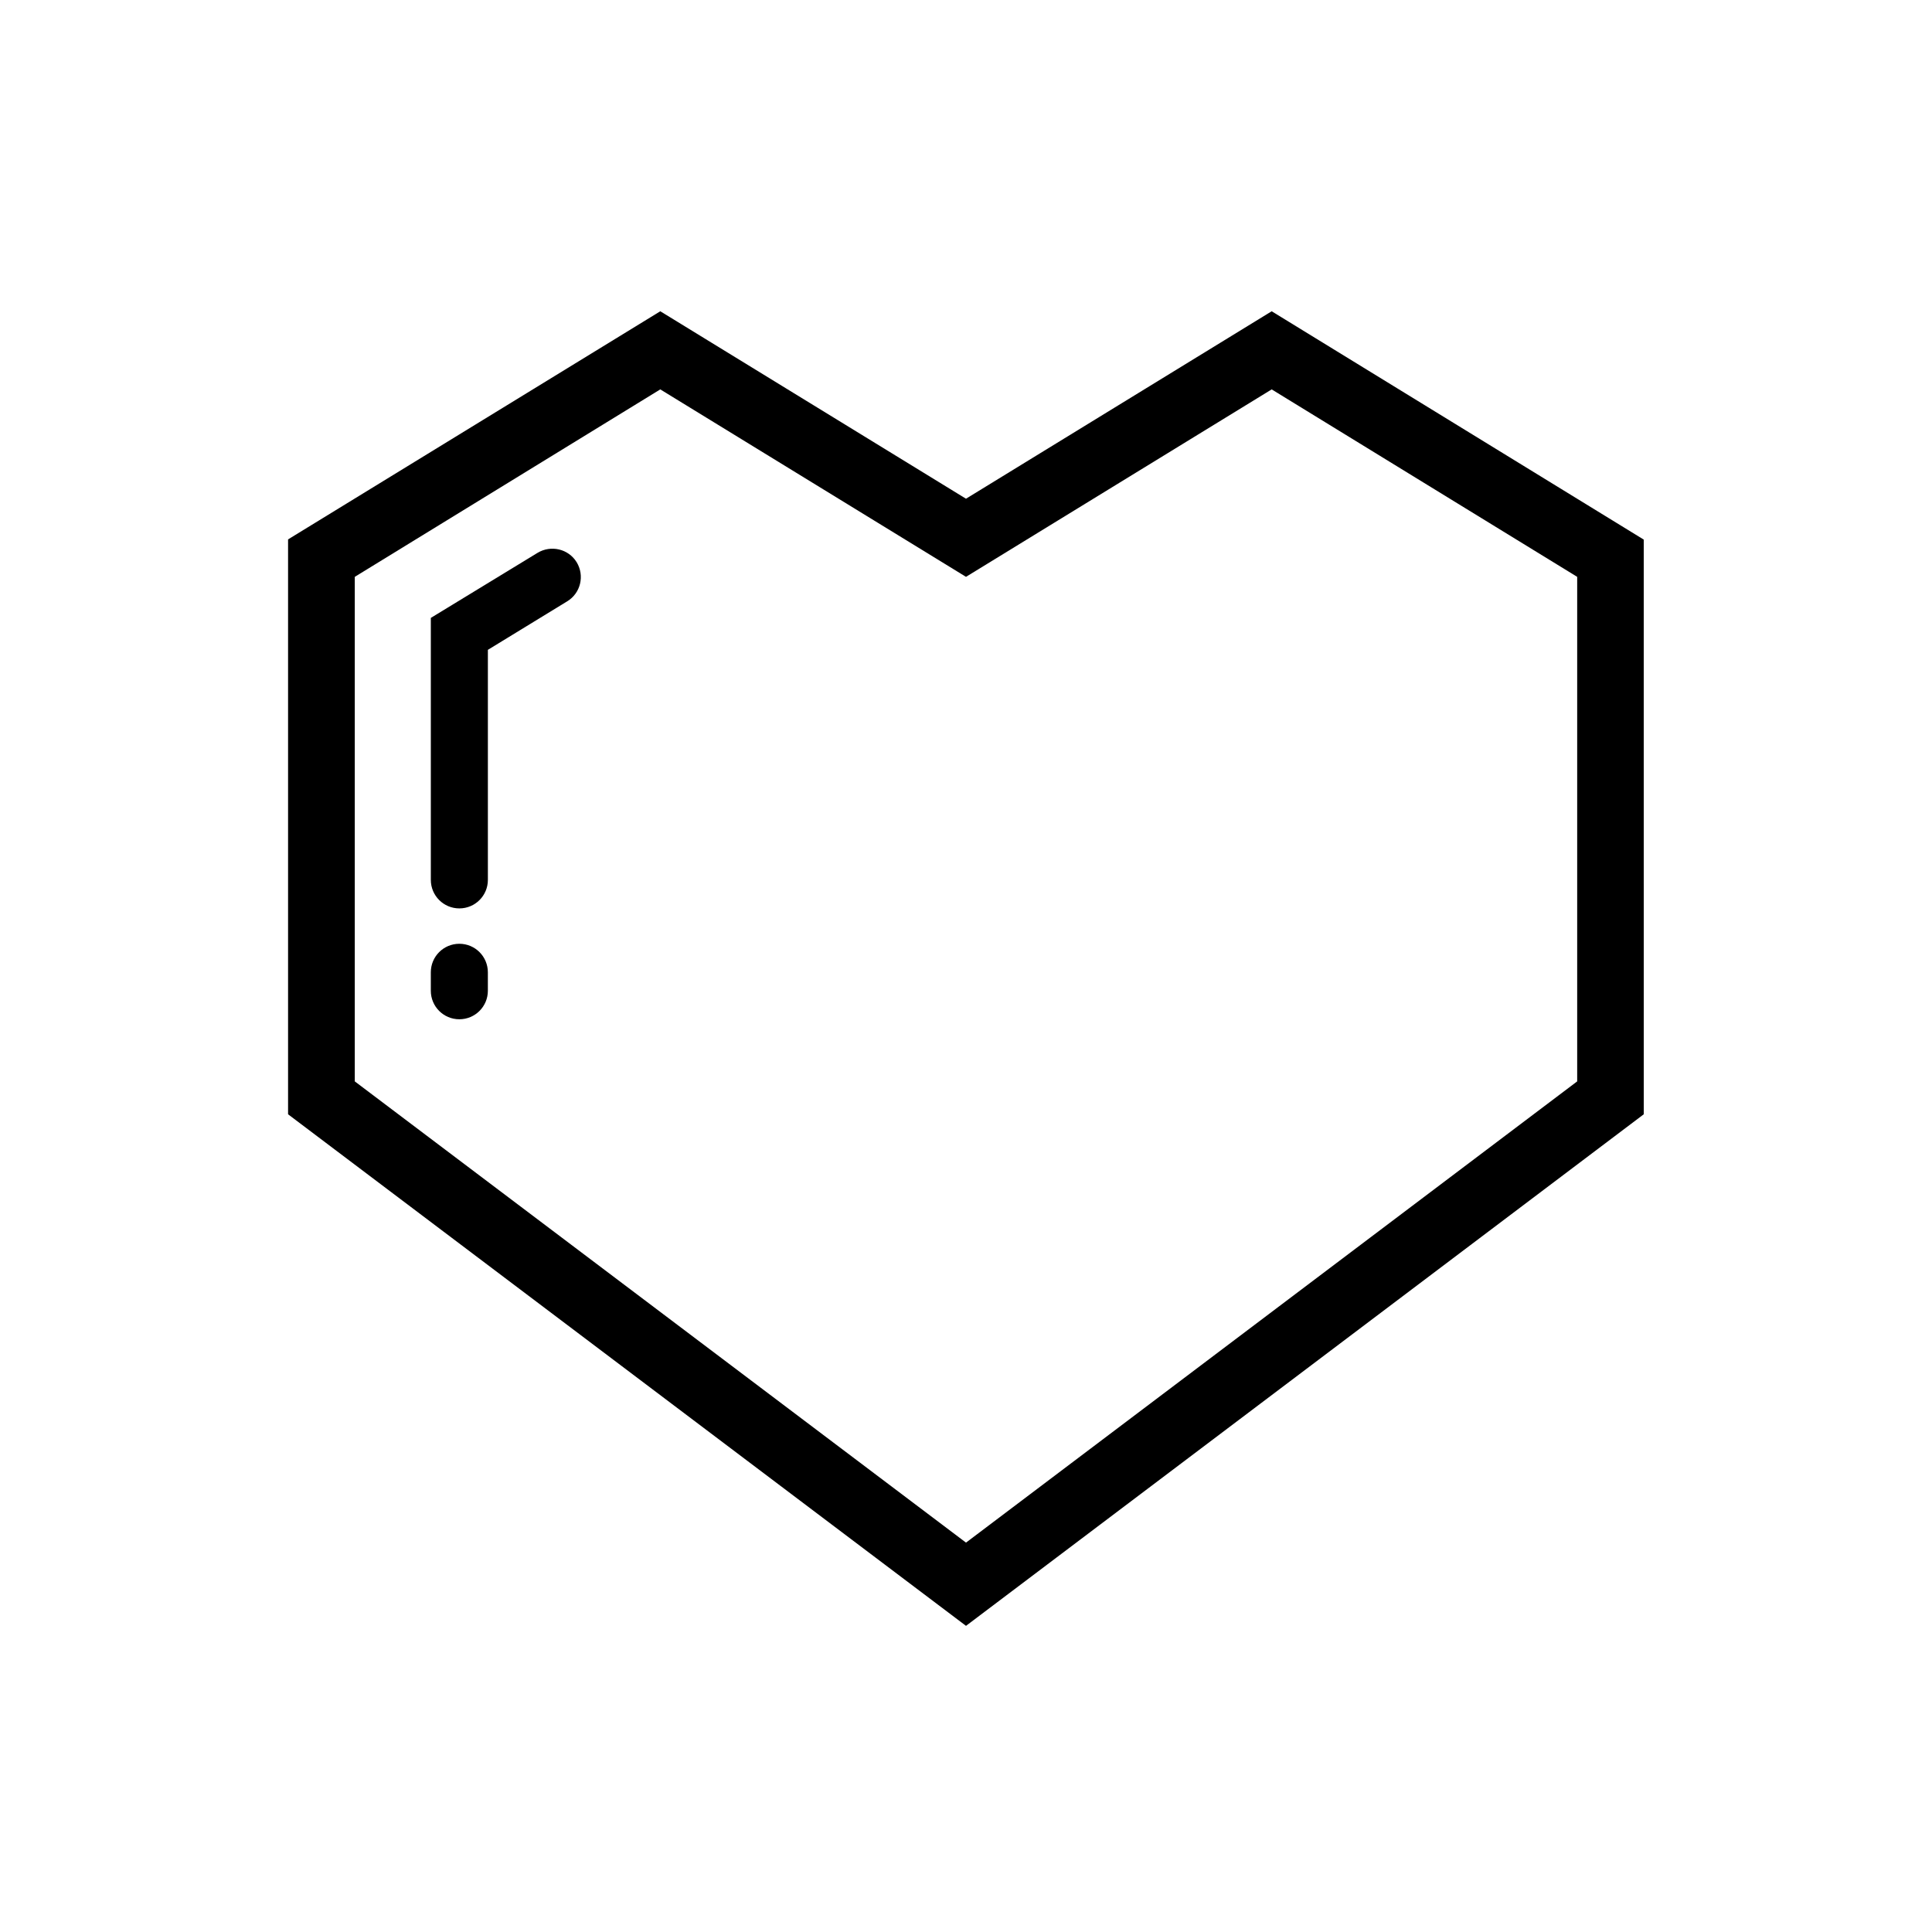 <?xml version="1.0" encoding="UTF-8"?>
<!-- Uploaded to: ICON Repo, www.svgrepo.com, Generator: ICON Repo Mixer Tools -->
<svg fill="#000000" width="800px" height="800px" version="1.1" viewBox="144 144 512 512" xmlns="http://www.w3.org/2000/svg">
 <g>
  <path d="m286.44 290.52-28.266 17.23v69.426c0 4.18 3.375 7.559 7.559 7.559 4.18 0 7.559-3.375 7.559-7.559v-60.961l21.008-12.848c3.578-2.168 4.684-6.801 2.519-10.379-2.168-3.527-6.805-4.633-10.379-2.469z"/>
  <path d="m265.73 394.11c-4.18 0-7.559 3.375-7.559 7.559v4.887c0 4.18 3.375 7.559 7.559 7.559 4.18 0 7.559-3.375 7.559-7.559v-4.887c-0.004-4.184-3.379-7.559-7.559-7.559z"/>
  <path d="m481.01 226.49-81.012 49.676-81.012-49.676-98.645 60.457v152.35l179.66 135.57 179.61-135.57-0.004-152.3zm80.961 204.09-161.97 122.23-161.98-122.23v-133.71l80.961-49.676 81.016 49.676 81.012-49.676 80.961 49.676z"/>
 </g>
</svg>